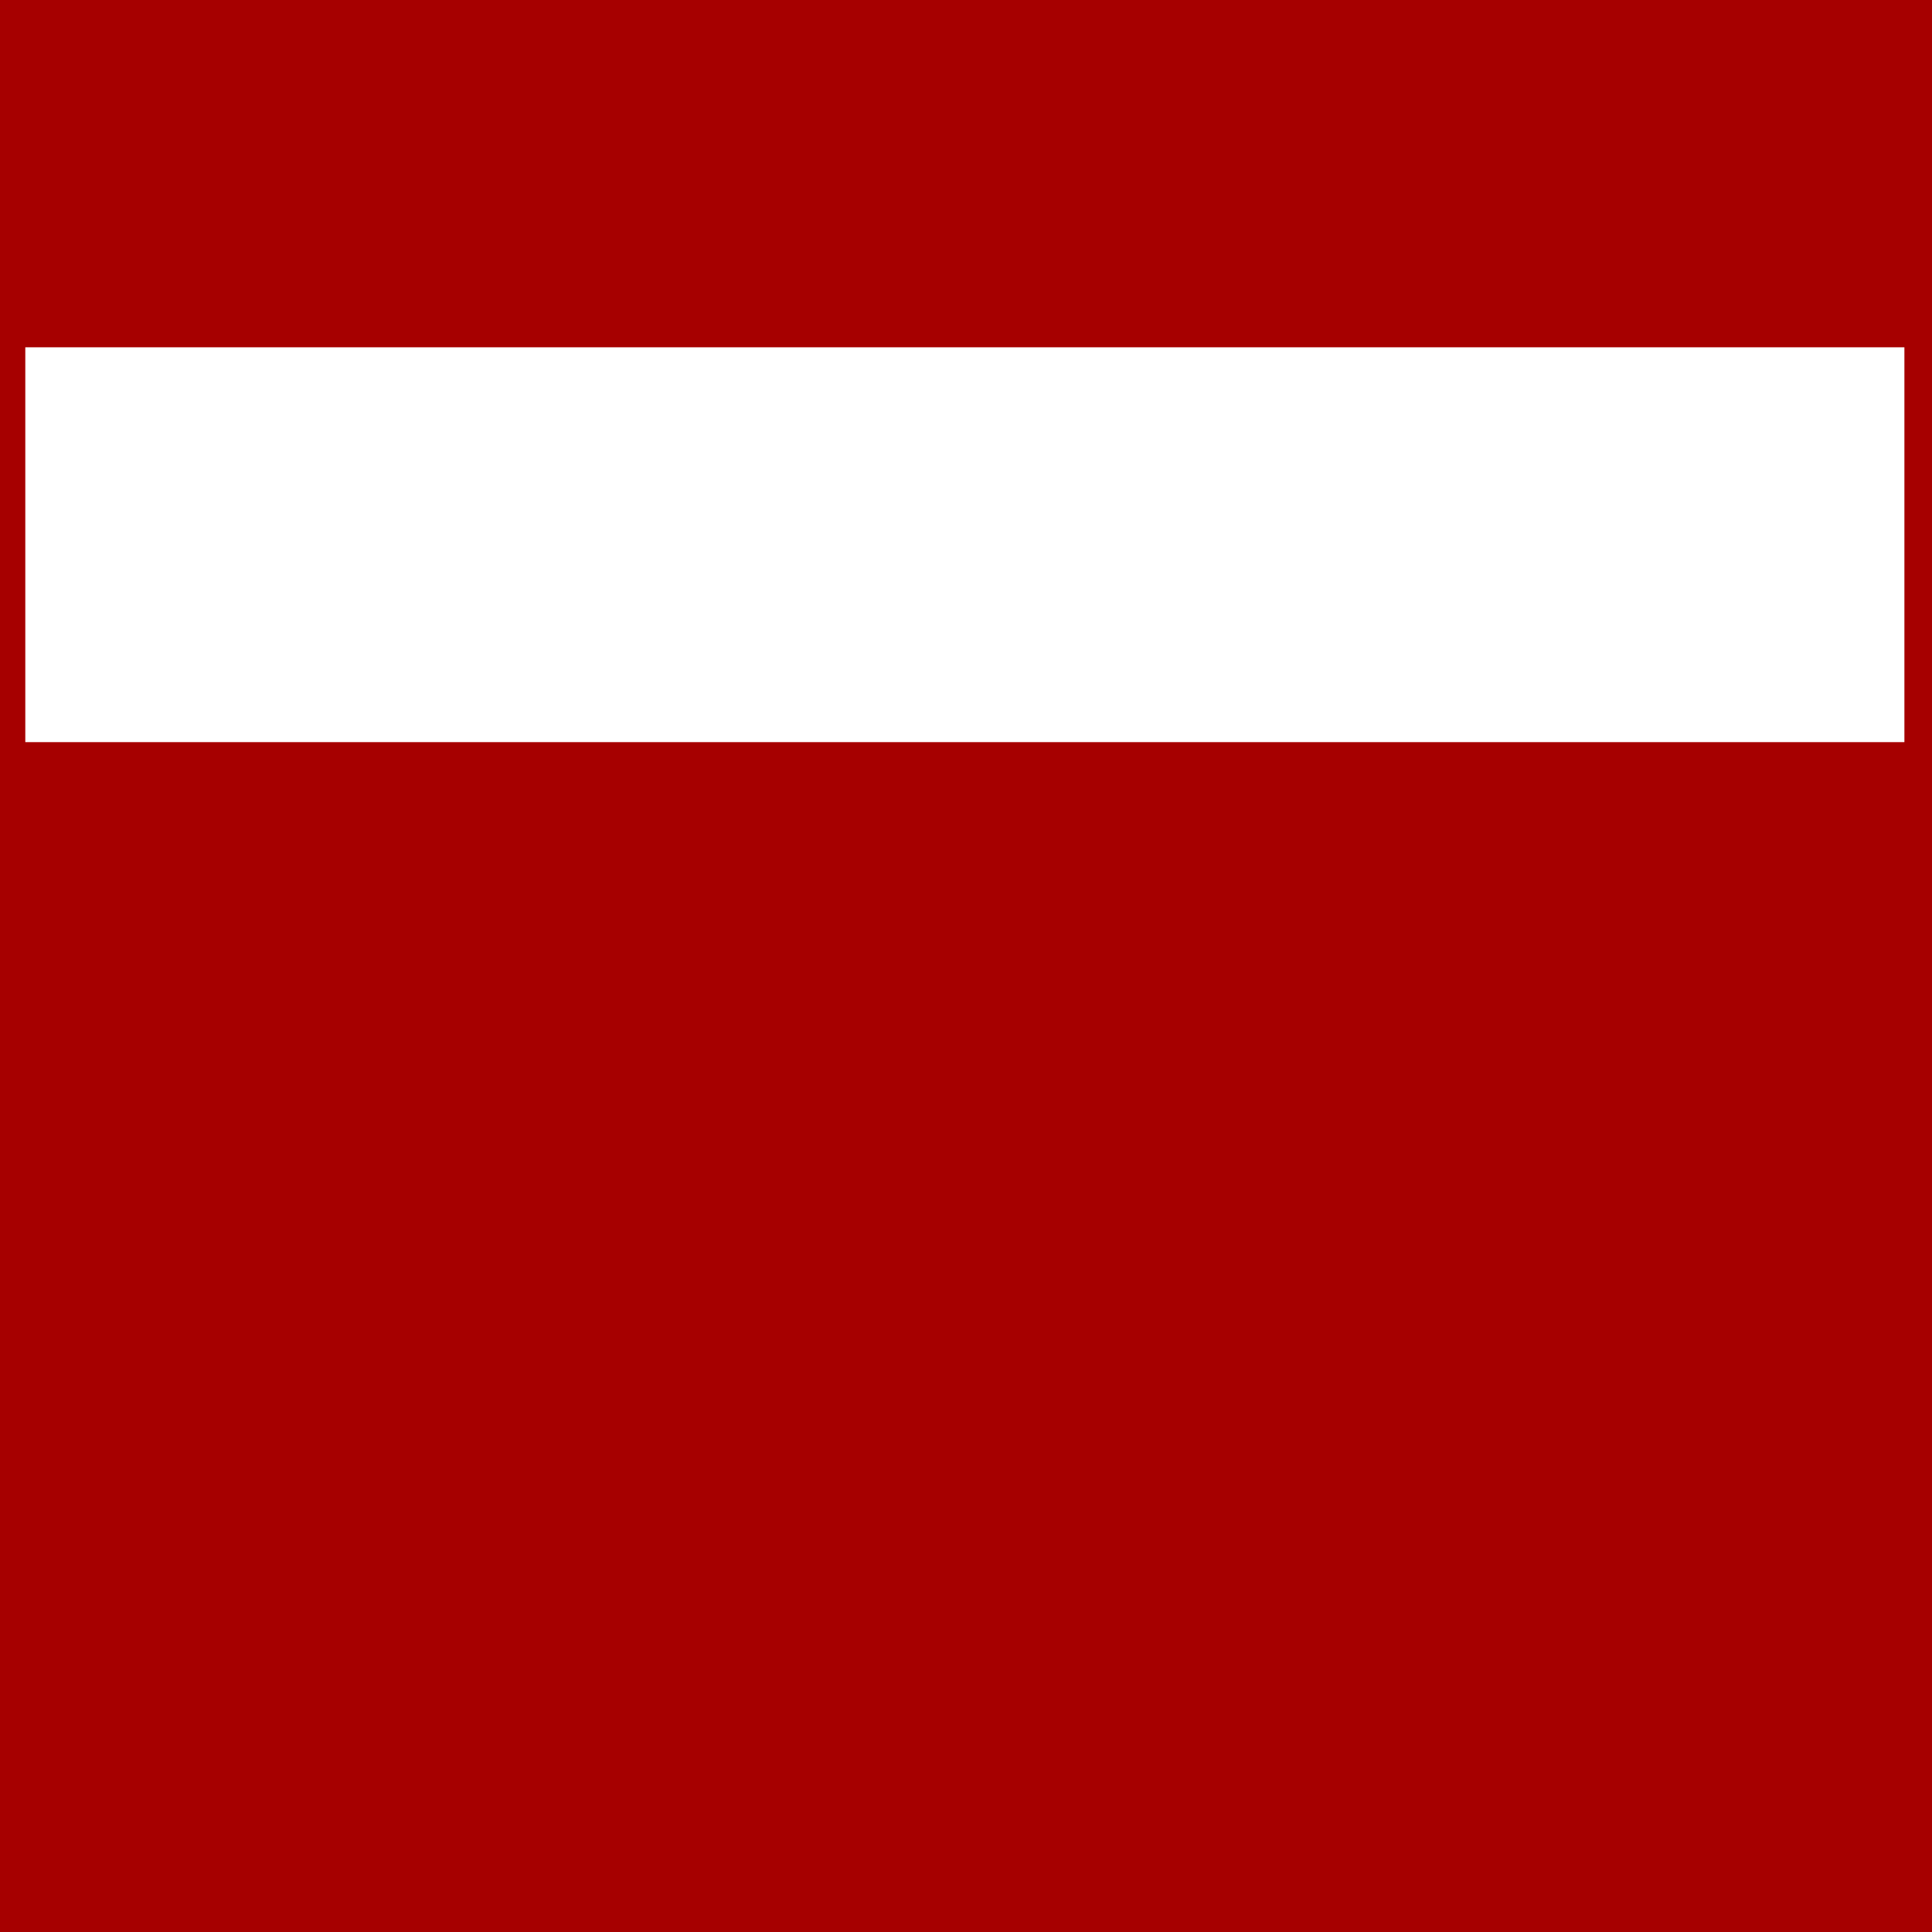 <?xml version="1.0" encoding="utf-8"?>
<!-- Generator: Adobe Illustrator 27.0.0, SVG Export Plug-In . SVG Version: 6.00 Build 0)  -->
<svg version="1.1" id="Layer_1" xmlns="http://www.w3.org/2000/svg" xmlns:xlink="http://www.w3.org/1999/xlink" x="0px" y="0px"
	 viewBox="0 0 252 252" style="enable-background:new 0 0 252 252;" xml:space="preserve">
<style type="text/css">
	.st0{fill:#A60000;}
	.st1{fill:#FFFFFF;}
</style>
<rect class="st0" width="252" height="252"/>
<rect x="3.3" y="45.3" class="st1" width="245.1" height="51.5"/>
</svg>
